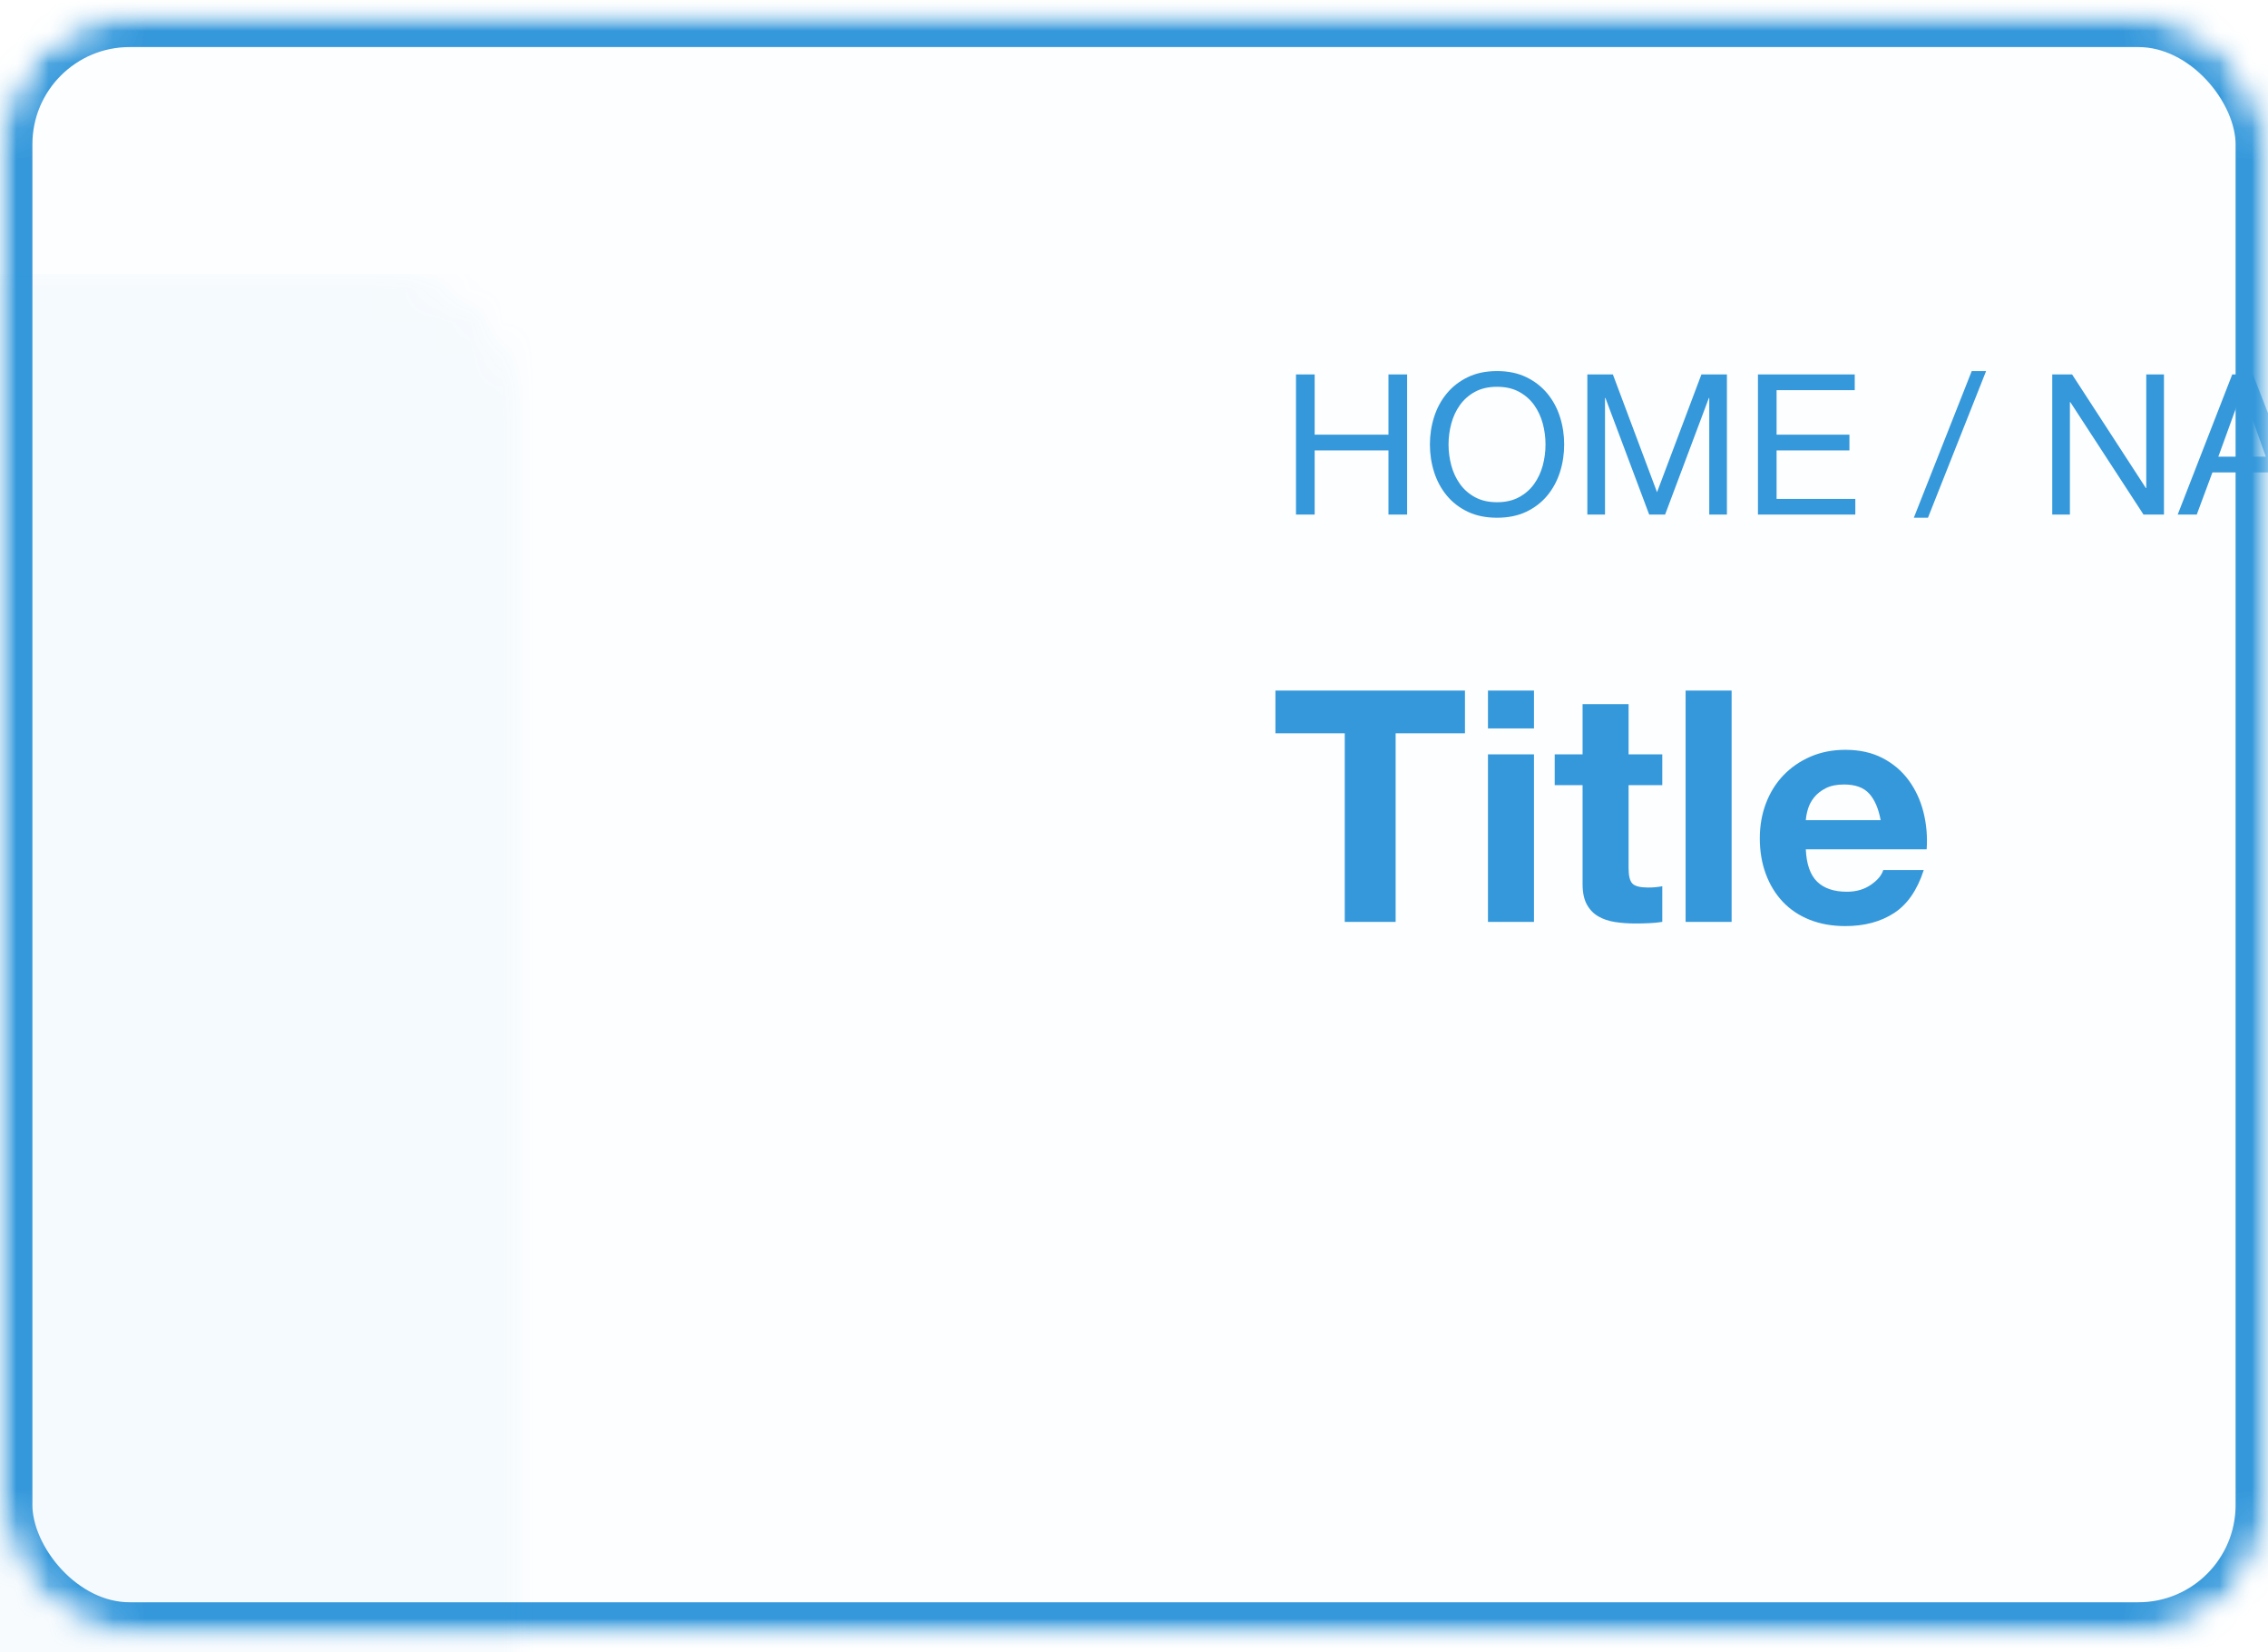 <?xml version="1.0" encoding="UTF-8" standalone="no"?>
<svg width="70px" height="51px" viewBox="0 0 70 51" version="1.1" xmlns="http://www.w3.org/2000/svg" xmlns:xlink="http://www.w3.org/1999/xlink">
    <!-- Generator: Sketch 3.7.2 (28276) - http://www.bohemiancoding.com/sketch -->
    <title>product-title</title>
    <desc>Created with Sketch.</desc>
    <defs>
        <rect id="path-1" x="0" y="0" width="70" height="50" rx="4"></rect>
        <mask id="mask-2" maskContentUnits="userSpaceOnUse" maskUnits="objectBoundingBox" x="0" y="0" width="70" height="50" fill="white">
            <use xlink:href="#path-1"></use>
        </mask>
        <mask id="mask-4" maskContentUnits="userSpaceOnUse" maskUnits="objectBoundingBox" x="0" y="0" width="70" height="50" fill="white">
            <use xlink:href="#path-1"></use>
        </mask>
    </defs>
    <g id="Page-1" stroke="none" stroke-width="1" fill="none" fill-rule="evenodd">
        <g id="product-title" transform="translate(0, -0.232)">
            <g id="category-title" transform="translate(0, 0.685)">
                <mask id="mask-3" fill="white">
                    <use xlink:href="#path-1"></use>
                </mask>
                <g id="Mask" stroke="#3498DB" mask="url(#mask-2)" stroke-width="2" fill-opacity="0.01" fill="#00A0D2">
                    <use mask="url(#mask-4)" xlink:href="#path-1"></use>
                </g>
                <rect id="Rectangle-502" fill="#3498DB" opacity="0.2" mask="url(#mask-3)" x="-54" y="8" width="89" height="50"></rect>
                <path d="M40,11.103 L40,15.429 L40.576,15.429 L40.576,13.448 L42.854,13.448 L42.854,15.429 L43.43,15.429 L43.43,11.103 L42.854,11.103 L42.854,12.963 L40.576,12.963 L40.576,11.103 L40,11.103 Z M44.708,13.266 C44.708,13.048 44.736,12.833 44.793,12.621 C44.85,12.409 44.938,12.218 45.06,12.048 C45.181,11.879 45.336,11.742 45.526,11.639 C45.716,11.536 45.942,11.485 46.205,11.485 C46.467,11.485 46.694,11.536 46.883,11.639 C47.073,11.742 47.229,11.879 47.35,12.048 C47.471,12.218 47.56,12.409 47.617,12.621 C47.673,12.833 47.701,13.048 47.701,13.266 C47.701,13.484 47.673,13.699 47.617,13.912 C47.56,14.124 47.471,14.314 47.35,14.484 C47.229,14.654 47.073,14.79 46.883,14.893 C46.694,14.996 46.467,15.048 46.205,15.048 C45.942,15.048 45.716,14.996 45.526,14.893 C45.336,14.79 45.181,14.654 45.06,14.484 C44.938,14.314 44.85,14.124 44.793,13.912 C44.736,13.699 44.708,13.484 44.708,13.266 L44.708,13.266 Z M44.133,13.266 C44.133,13.561 44.176,13.845 44.263,14.118 C44.35,14.39 44.48,14.632 44.654,14.842 C44.827,15.052 45.043,15.218 45.302,15.342 C45.561,15.465 45.861,15.526 46.205,15.526 C46.548,15.526 46.849,15.465 47.108,15.342 C47.366,15.218 47.582,15.052 47.756,14.842 C47.93,14.632 48.06,14.39 48.147,14.118 C48.234,13.845 48.277,13.561 48.277,13.266 C48.277,12.971 48.234,12.688 48.147,12.415 C48.06,12.142 47.93,11.901 47.756,11.691 C47.582,11.481 47.366,11.313 47.108,11.188 C46.849,11.063 46.548,11 46.205,11 C45.861,11 45.561,11.063 45.302,11.188 C45.043,11.313 44.827,11.481 44.654,11.691 C44.48,11.901 44.35,12.142 44.263,12.415 C44.176,12.688 44.133,12.971 44.133,13.266 L44.133,13.266 Z M48.992,11.103 L48.992,15.429 L49.537,15.429 L49.537,11.83 L49.55,11.83 L50.901,15.429 L51.392,15.429 L52.743,11.83 L52.755,11.83 L52.755,15.429 L53.3,15.429 L53.3,11.103 L52.513,11.103 L51.143,14.739 L49.78,11.103 L48.992,11.103 Z M54.258,11.103 L54.258,15.429 L57.263,15.429 L57.263,14.945 L54.833,14.945 L54.833,13.448 L57.081,13.448 L57.081,12.963 L54.833,12.963 L54.833,11.588 L57.245,11.588 L57.245,11.103 L54.258,11.103 Z M60.856,11 L59.069,15.526 L59.505,15.526 L61.299,11 L60.856,11 Z M63.341,11.103 L63.341,15.429 L63.886,15.429 L63.886,11.957 L63.898,11.957 L66.158,15.429 L66.789,15.429 L66.789,11.103 L66.243,11.103 L66.243,14.611 L66.231,14.611 L63.953,11.103 L63.341,11.103 Z M68.467,13.642 L69.2,11.624 L69.212,11.624 L69.933,13.642 L68.467,13.642 Z M68.897,11.103 L67.213,15.429 L67.801,15.429 L68.285,14.127 L70.115,14.127 L70.588,15.429 L71.224,15.429 L69.533,11.103 L68.897,11.103 Z M73.351,15.429 L74.89,11.103 L74.29,11.103 L73.042,14.854 L73.03,14.854 L71.794,11.103 L71.176,11.103 L72.696,15.429 L73.351,15.429 Z" id="HOME-/-NAV" fill="#3498DB" mask="url(#mask-3)"></path>
                <path d="M41.505,22.18 L41.505,28 L43.075,28 L43.075,22.18 L45.215,22.18 L45.215,20.86 L39.365,20.86 L39.365,22.18 L41.505,22.18 Z M47.345,22.03 L47.345,20.86 L45.925,20.86 L45.925,22.03 L47.345,22.03 Z M45.925,22.83 L45.925,28 L47.345,28 L47.345,22.83 L45.925,22.83 Z M50.265,22.83 L50.265,21.28 L48.845,21.28 L48.845,22.83 L47.985,22.83 L47.985,23.78 L48.845,23.78 L48.845,26.83 C48.845,27.09 48.888,27.3 48.975,27.46 C49.062,27.62 49.18,27.743 49.33,27.83 C49.48,27.917 49.653,27.975 49.85,28.005 C50.047,28.035 50.255,28.05 50.475,28.05 C50.615,28.05 50.758,28.047 50.905,28.04 C51.052,28.033 51.185,28.02 51.305,28 L51.305,26.9 C51.238,26.913 51.168,26.923 51.095,26.93 C51.022,26.937 50.945,26.94 50.865,26.94 C50.625,26.94 50.465,26.9 50.385,26.82 C50.305,26.74 50.265,26.58 50.265,26.34 L50.265,23.78 L51.305,23.78 L51.305,22.83 L50.265,22.83 Z M52.025,20.86 L52.025,28 L53.445,28 L53.445,20.86 L52.025,20.86 Z M58.045,24.86 L55.735,24.86 C55.742,24.76 55.763,24.647 55.8,24.52 C55.837,24.393 55.9,24.273 55.99,24.16 C56.08,24.047 56.2,23.952 56.35,23.875 C56.5,23.798 56.688,23.76 56.915,23.76 C57.262,23.76 57.52,23.853 57.69,24.04 C57.86,24.227 57.978,24.5 58.045,24.86 L58.045,24.86 Z M55.735,25.76 L59.465,25.76 C59.492,25.36 59.458,24.977 59.365,24.61 C59.272,24.243 59.12,23.917 58.91,23.63 C58.7,23.343 58.432,23.115 58.105,22.945 C57.778,22.775 57.395,22.69 56.955,22.69 C56.562,22.69 56.203,22.76 55.88,22.9 C55.557,23.04 55.278,23.232 55.045,23.475 C54.812,23.718 54.632,24.007 54.505,24.34 C54.378,24.673 54.315,25.033 54.315,25.42 C54.315,25.82 54.377,26.187 54.5,26.52 C54.623,26.853 54.798,27.14 55.025,27.38 C55.252,27.62 55.528,27.805 55.855,27.935 C56.182,28.065 56.548,28.13 56.955,28.13 C57.542,28.13 58.042,27.997 58.455,27.73 C58.868,27.463 59.175,27.02 59.375,26.4 L58.125,26.4 C58.078,26.56 57.952,26.712 57.745,26.855 C57.538,26.998 57.292,27.07 57.005,27.07 C56.605,27.07 56.298,26.967 56.085,26.76 C55.872,26.553 55.755,26.22 55.735,25.76 L55.735,25.76 Z" id="Title" fill="#3498DB" mask="url(#mask-3)"></path>
            </g>
        </g>
    </g>
</svg>